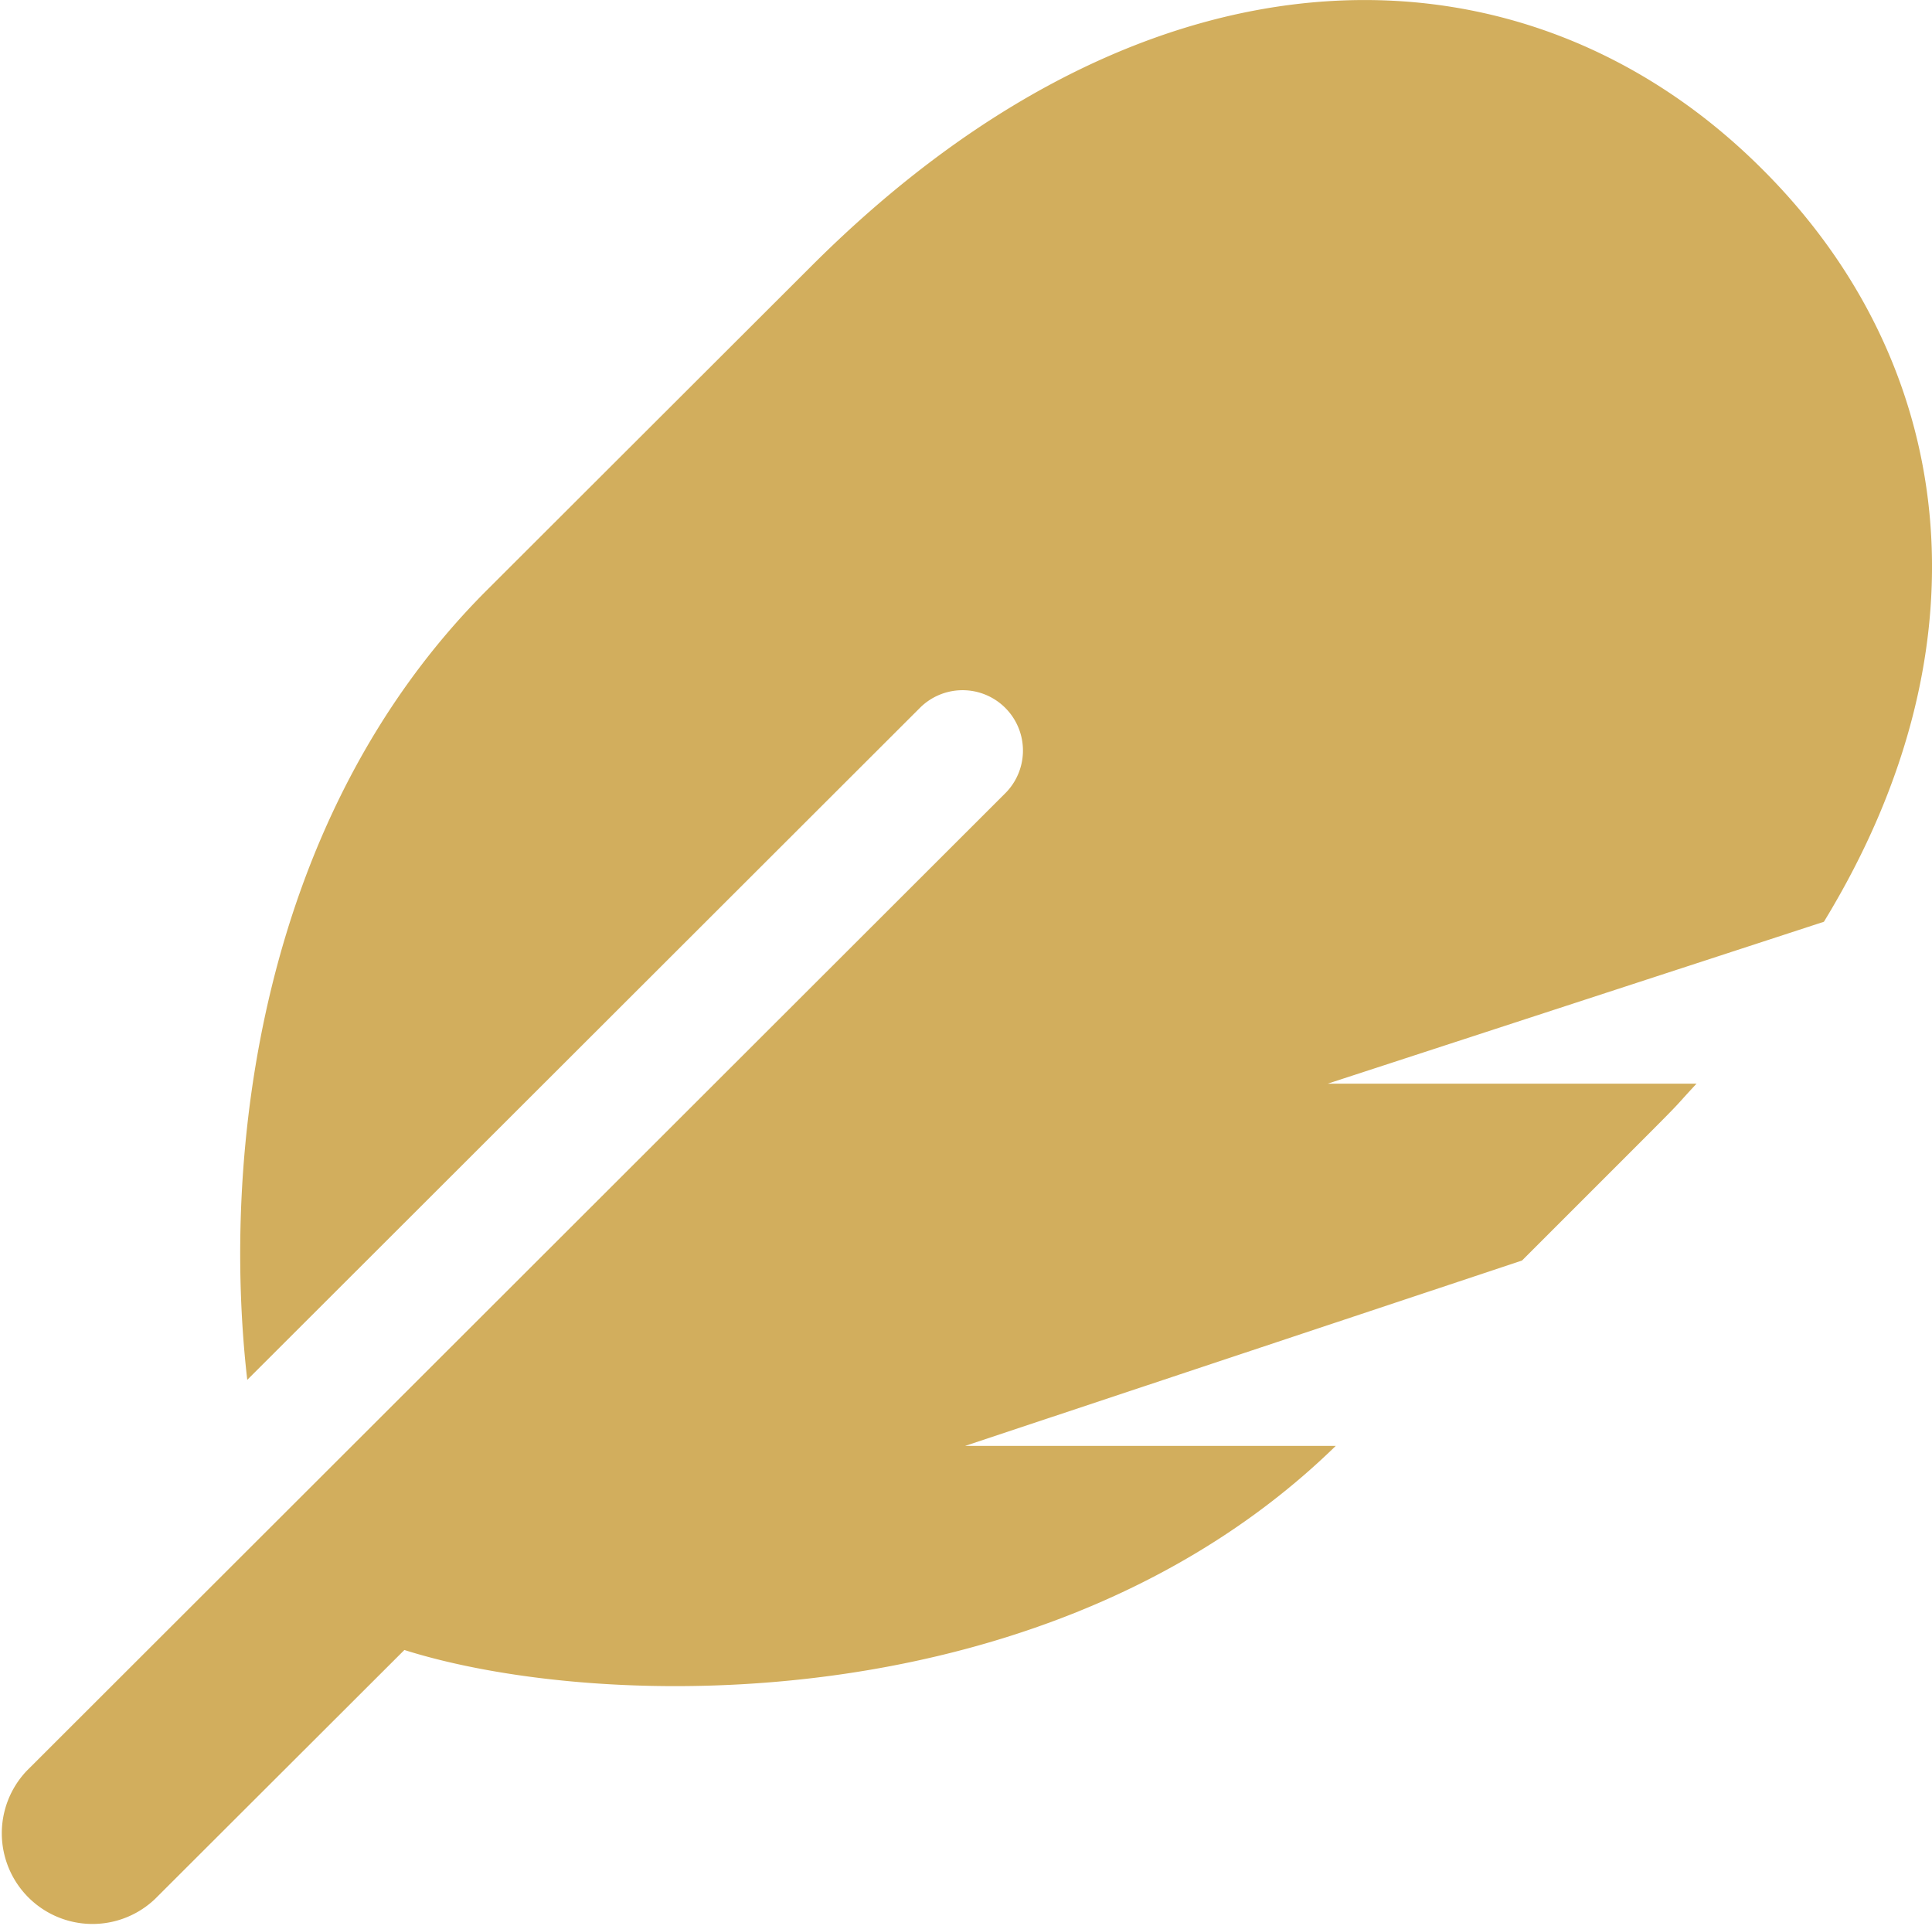<?xml version="1.0" encoding="UTF-8"?> <svg xmlns="http://www.w3.org/2000/svg" id="Lightweight" viewBox="0 0 340.84 339.69"><defs><style>.cls-1{fill:#d2ae5d;}</style></defs><path class="cls-1" d="M330.85,174.26l-87.54,28.56h65.07c-6.58,7.07,2.49-2.08-30.79,31.2l-98.26,32.7h65.4c-49.92,48.68-129.56,47-164.31,36l-44,43.93a16,16,0,0,1-22.62-22.62L186.53,151.49a10.65,10.65,0,0,0-15.06-15.06L52.7,255.07C48.16,215.47,54.7,156,95,115.74l57.08-57C212.39-1.64,278.42-.07,320,41.53,353.75,75.15,361.14,124.66,330.85,174.26Z" transform="translate(-9.08 -11.66)"></path></svg> 